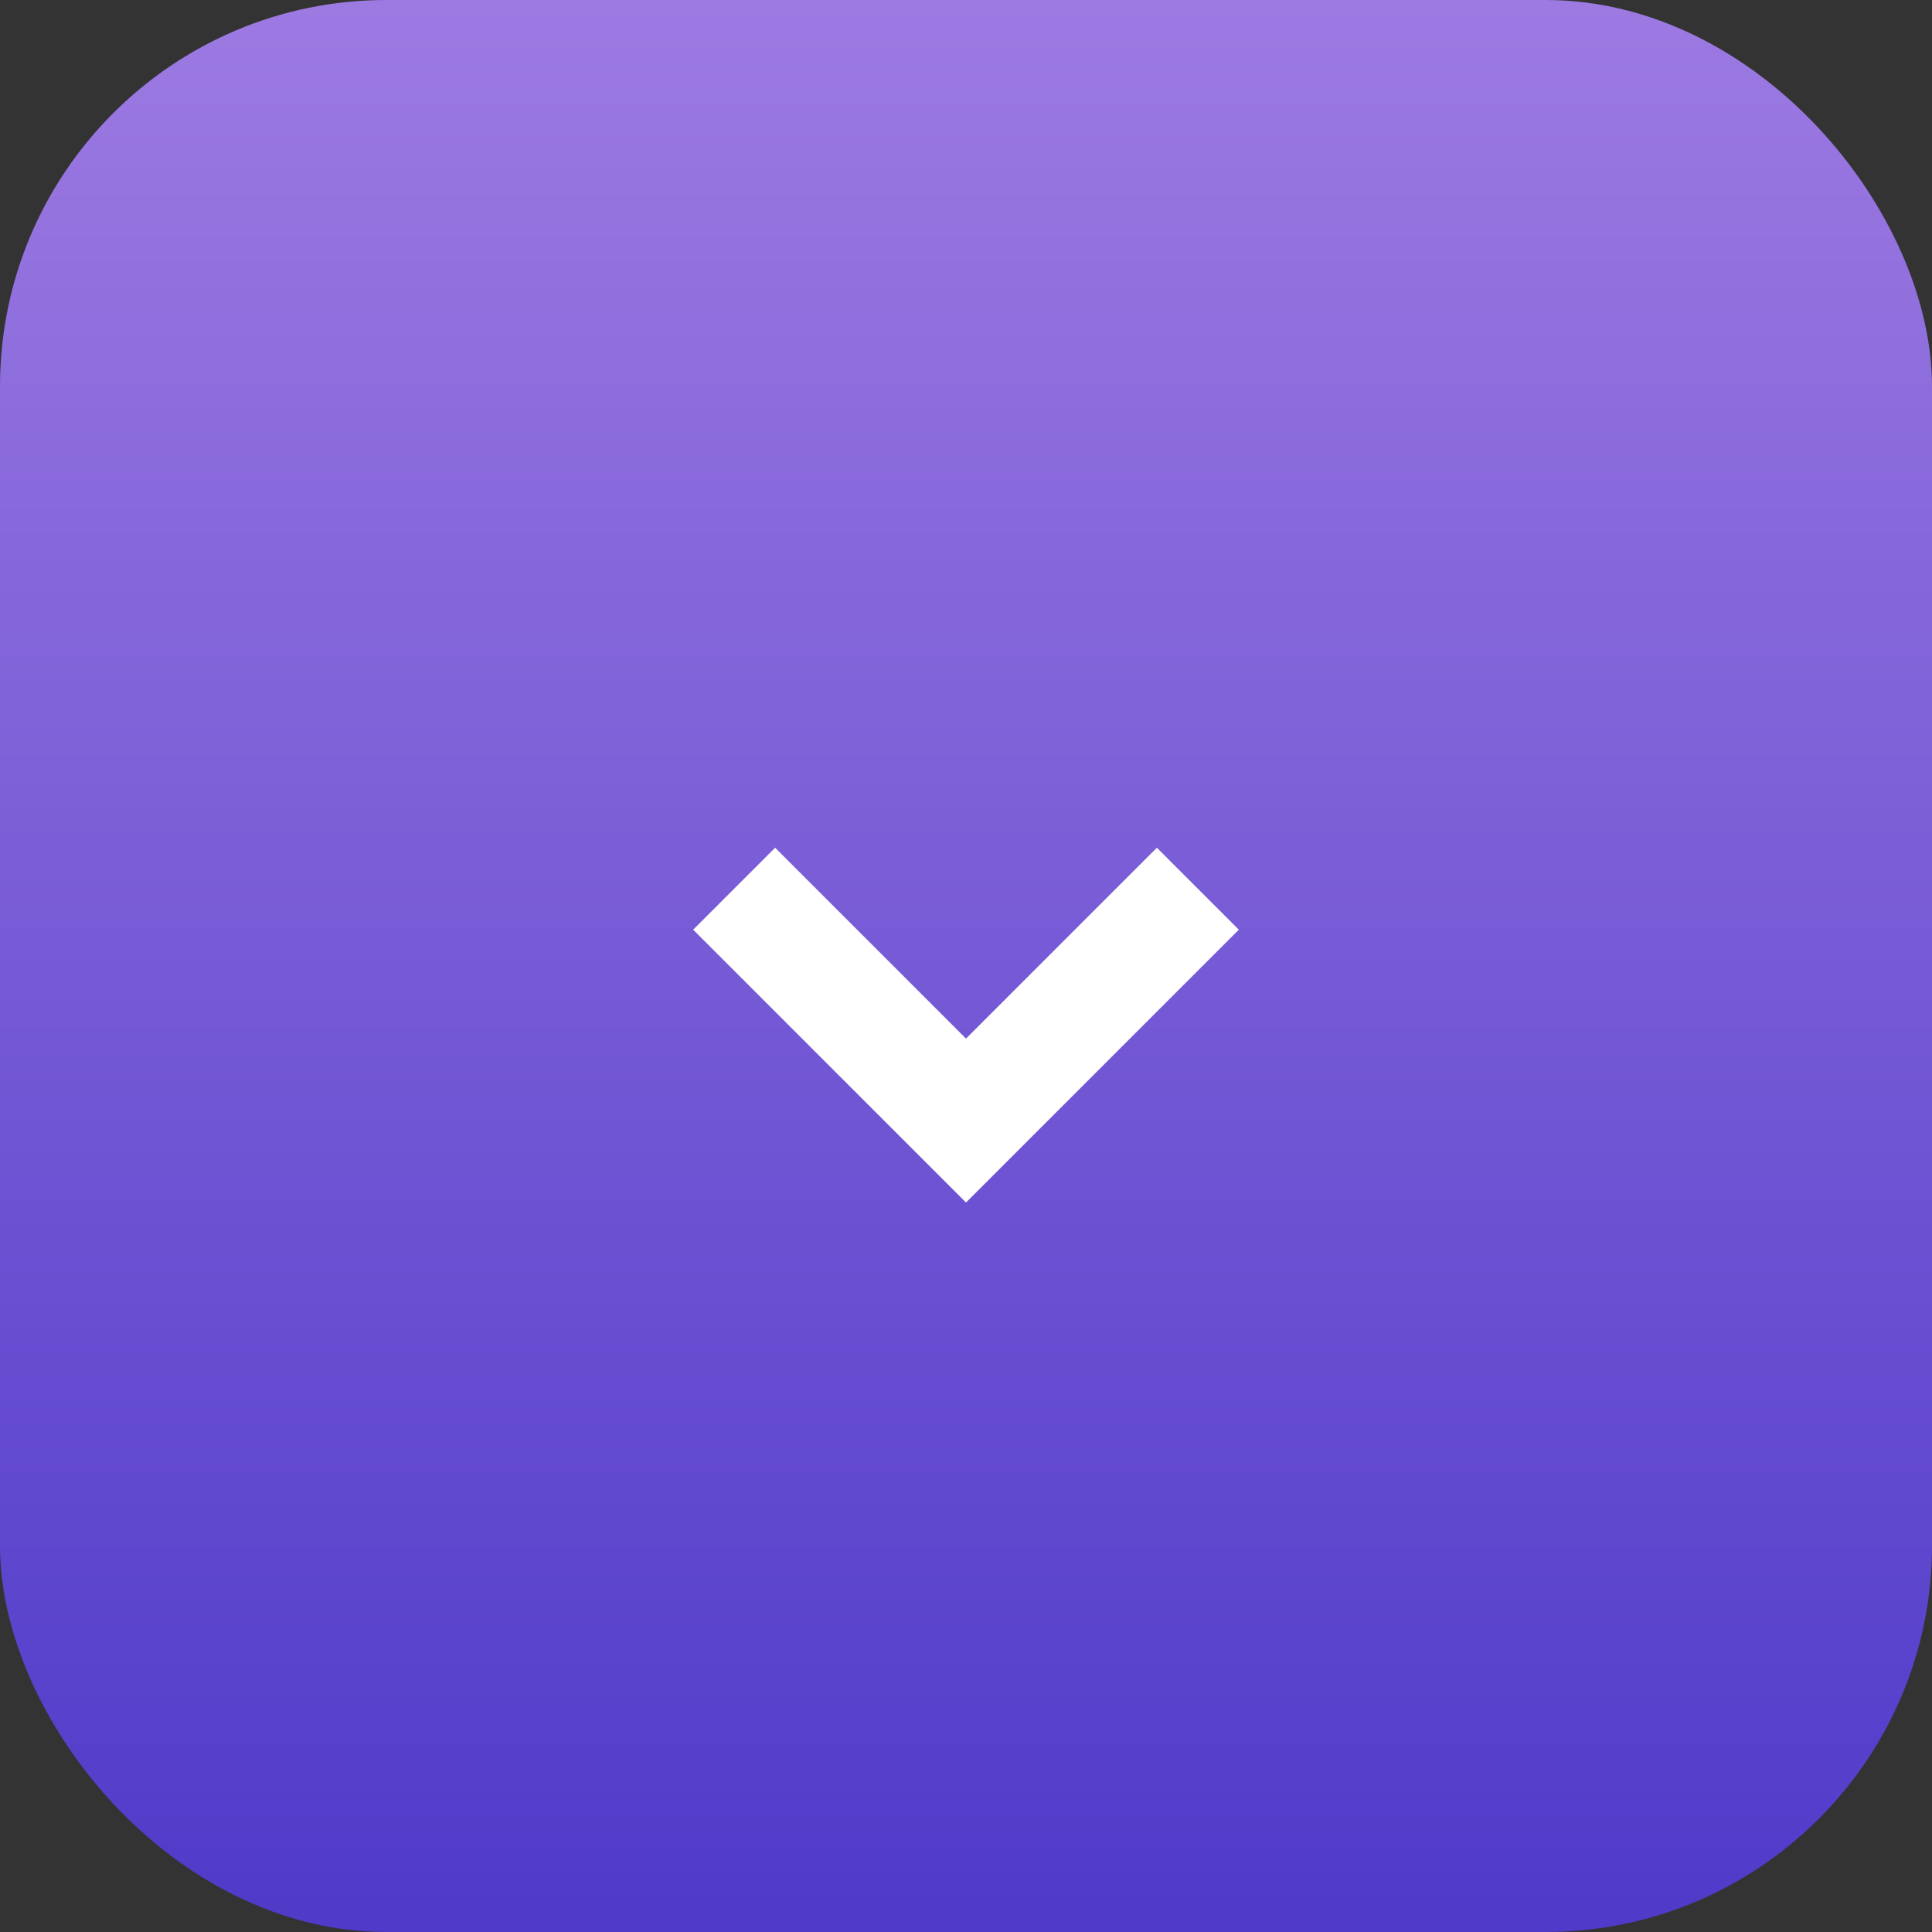 <?xml version="1.0" encoding="UTF-8"?> <svg xmlns="http://www.w3.org/2000/svg" width="50" height="50" viewBox="0 0 50 50" fill="none"><rect x="0" y="0" width="50" height="50" fill="#333333" stroke="none"/><rect width="50" height="50" rx="10" fill="url(#paint0_linear_60_409)"></rect><path d="M31 23L25 29L19 23" stroke="white" stroke-width="3"></path><defs><linearGradient id="paint0_linear_60_409" x1="25" y1="0" x2="25" y2="50" gradientUnits="userSpaceOnUse"><stop stop-color="#9D7AE2"></stop><stop offset="1" stop-color="#4F3AC9"></stop></linearGradient></defs></svg> 